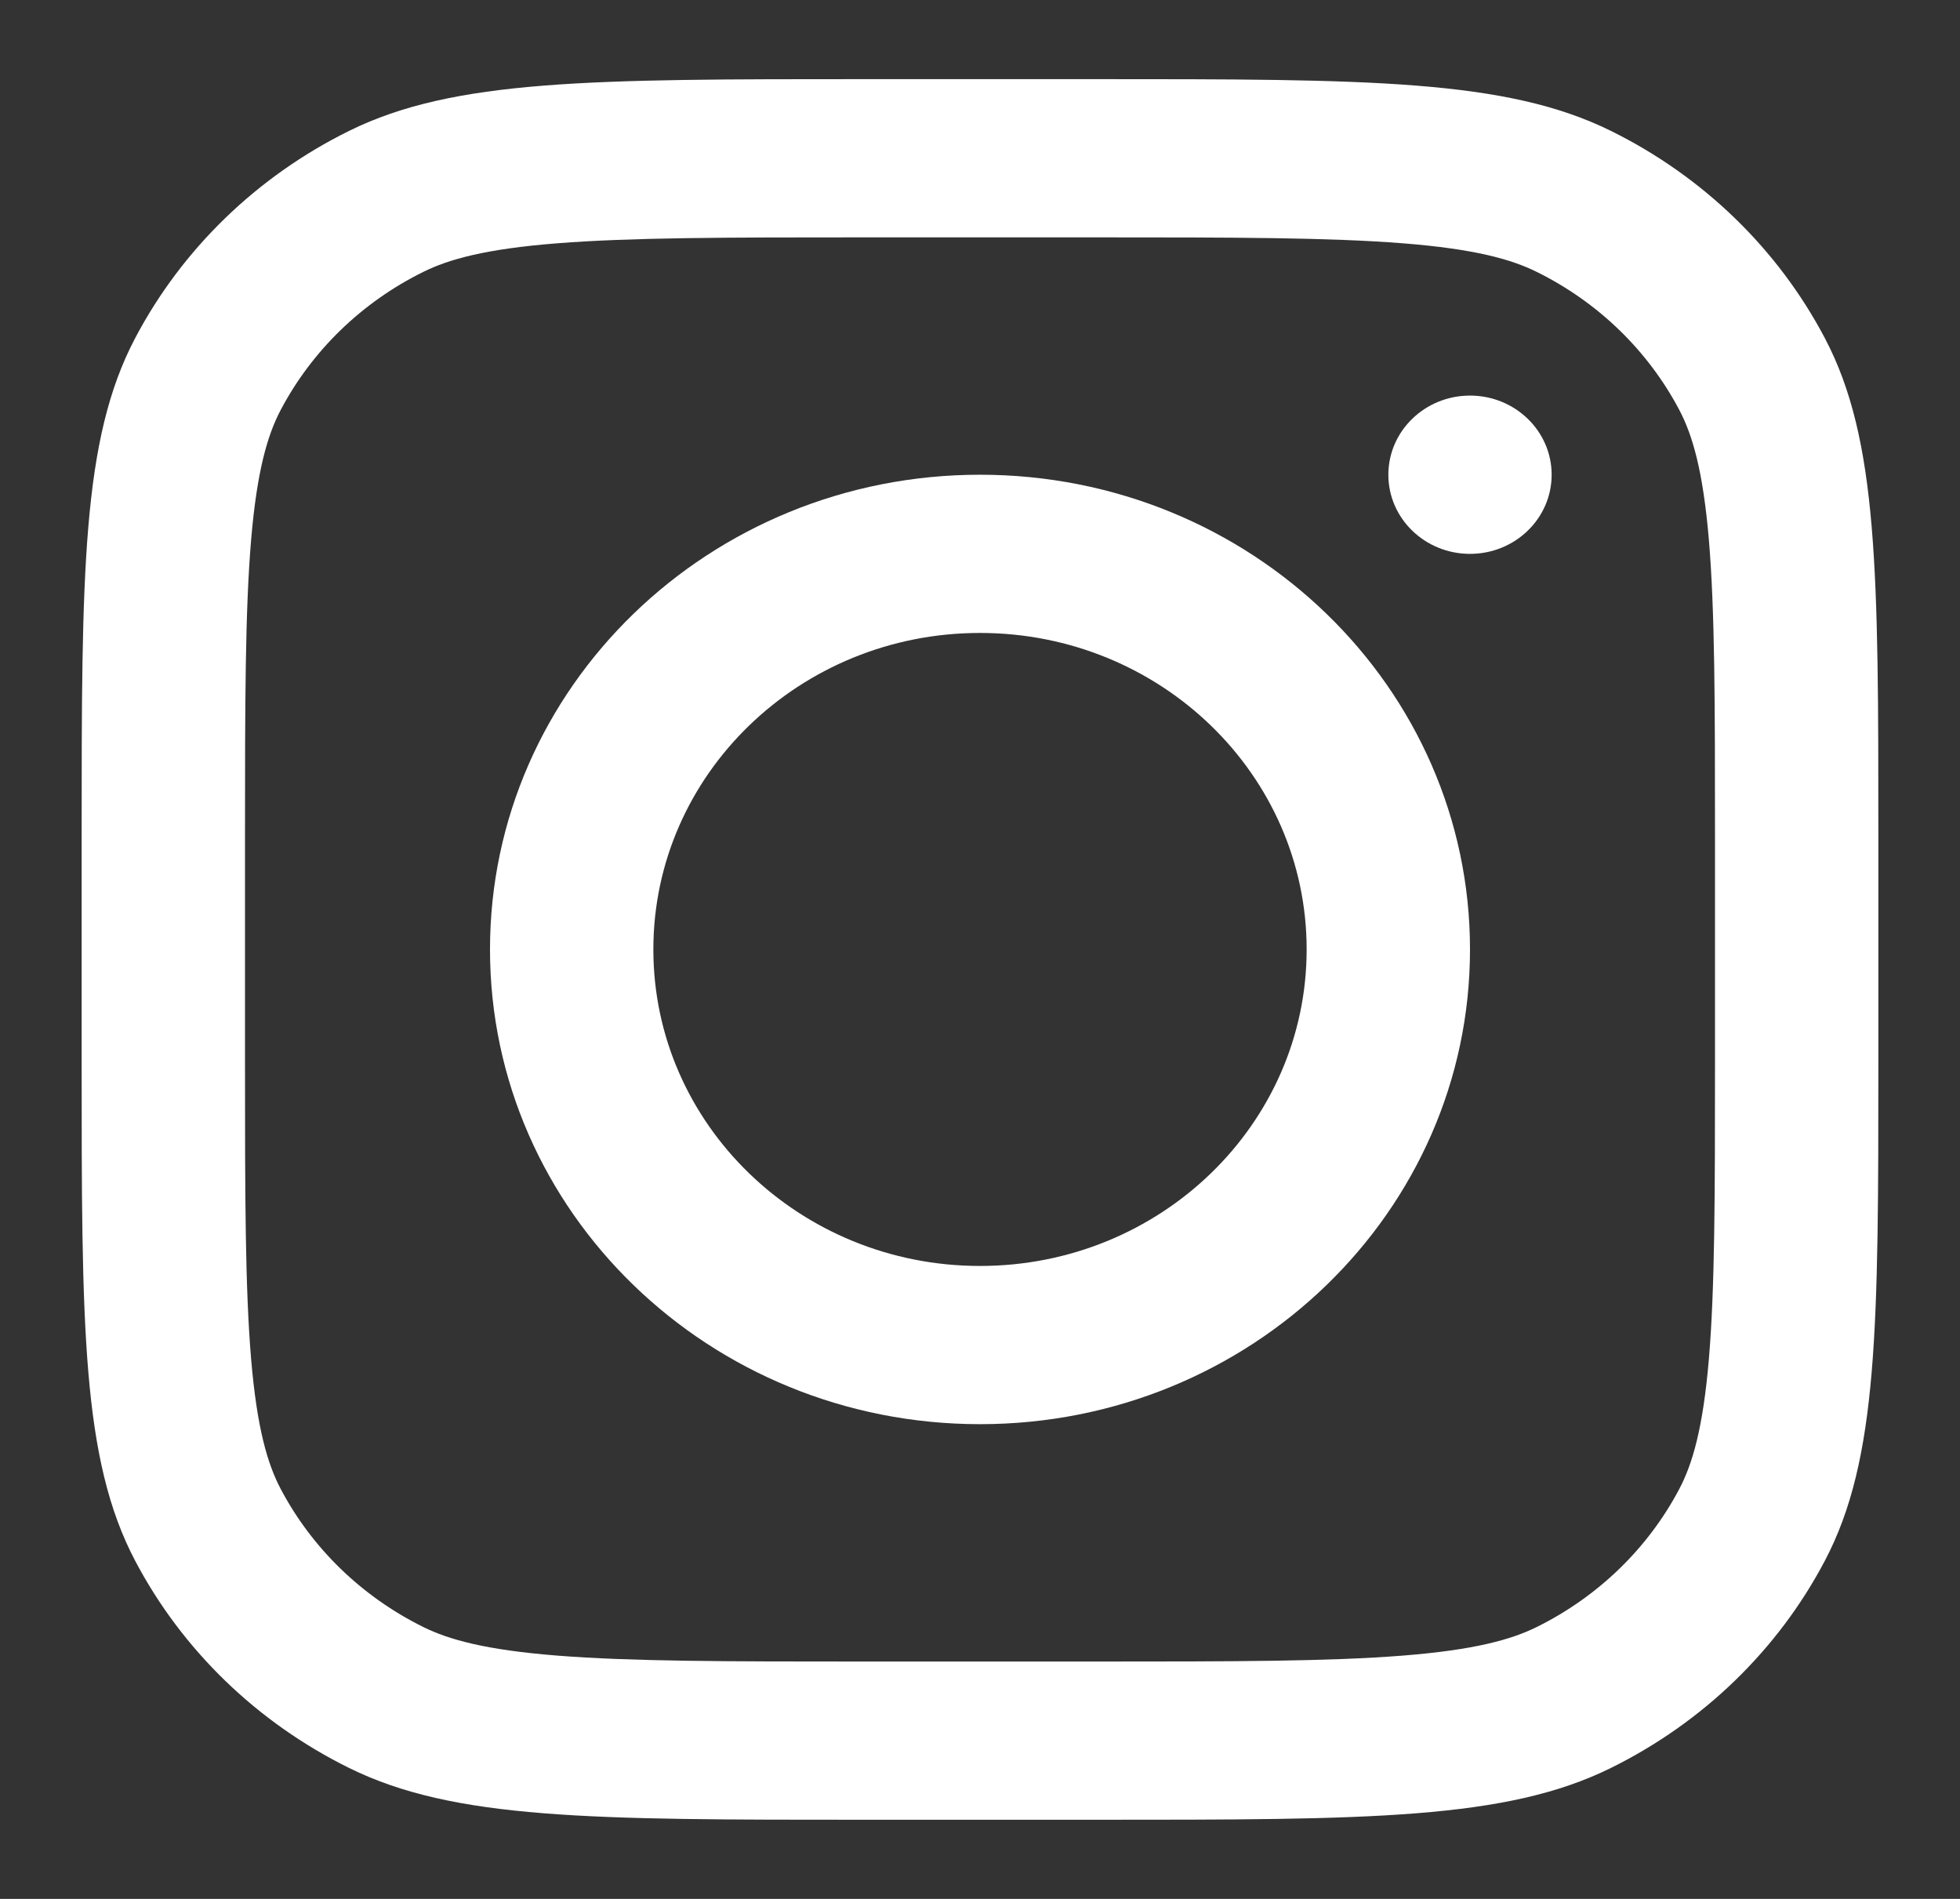 <svg xmlns="http://www.w3.org/2000/svg" width="32" height="31" viewBox="0 0 32 31" fill="none"><rect x="0" y="0" width="32" height="31" fill="#333333" stroke="none"/><path fill-rule="evenodd" clip-rule="evenodd" d="M16 23.25C20.418 23.25 24 19.78 24 15.5C24 11.22 20.418 7.75 16 7.75C11.582 7.75 8 11.22 8 15.5C8 19.78 11.582 23.25 16 23.25ZM16 20.667C18.945 20.667 21.333 18.353 21.333 15.5C21.333 12.646 18.945 10.333 16 10.333C13.055 10.333 10.667 12.646 10.667 15.5C10.667 18.353 13.055 20.667 16 20.667Z" fill="white"></path><path d="M24 6.458C23.264 6.458 22.667 7.037 22.667 7.75C22.667 8.464 23.264 9.042 24 9.042C24.736 9.042 25.333 8.464 25.333 7.75C25.333 7.037 24.736 6.458 24 6.458Z" fill="white"></path><path fill-rule="evenodd" clip-rule="evenodd" d="M2.205 5.523C1.333 7.181 1.333 9.351 1.333 13.691V17.308C1.333 21.649 1.333 23.819 2.205 25.477C2.972 26.935 4.196 28.12 5.701 28.863C7.413 29.708 9.653 29.708 14.133 29.708H17.867C22.347 29.708 24.587 29.708 26.299 28.863C27.804 28.12 29.028 26.935 29.795 25.477C30.667 23.819 30.667 21.649 30.667 17.308V13.691C30.667 9.351 30.667 7.181 29.795 5.523C29.028 4.065 27.804 2.879 26.299 2.136C24.587 1.292 22.347 1.292 17.867 1.292H14.133C9.653 1.292 7.413 1.292 5.701 2.136C4.196 2.879 2.972 4.065 2.205 5.523ZM17.867 3.875H14.133C11.849 3.875 10.296 3.877 9.096 3.972C7.927 4.064 7.329 4.232 6.912 4.438C5.909 4.933 5.093 5.724 4.581 6.696C4.369 7.1 4.196 7.679 4.1 8.812C4.002 9.974 4 11.479 4 13.691V17.308C4 19.521 4.002 21.025 4.1 22.188C4.196 23.321 4.369 23.9 4.581 24.304C5.093 25.276 5.909 26.066 6.912 26.562C7.329 26.768 7.927 26.935 9.096 27.028C10.296 27.123 11.849 27.125 14.133 27.125H17.867C20.151 27.125 21.704 27.123 22.904 27.028C24.073 26.935 24.671 26.768 25.088 26.562C26.091 26.066 26.907 25.276 27.419 24.304C27.631 23.9 27.804 23.321 27.9 22.188C27.998 21.025 28 19.521 28 17.308V13.691C28 11.479 27.998 9.974 27.9 8.812C27.804 7.679 27.631 7.1 27.419 6.696C26.907 5.724 26.091 4.933 25.088 4.438C24.671 4.232 24.073 4.064 22.904 3.972C21.704 3.877 20.151 3.875 17.867 3.875Z" fill="white"></path></svg>